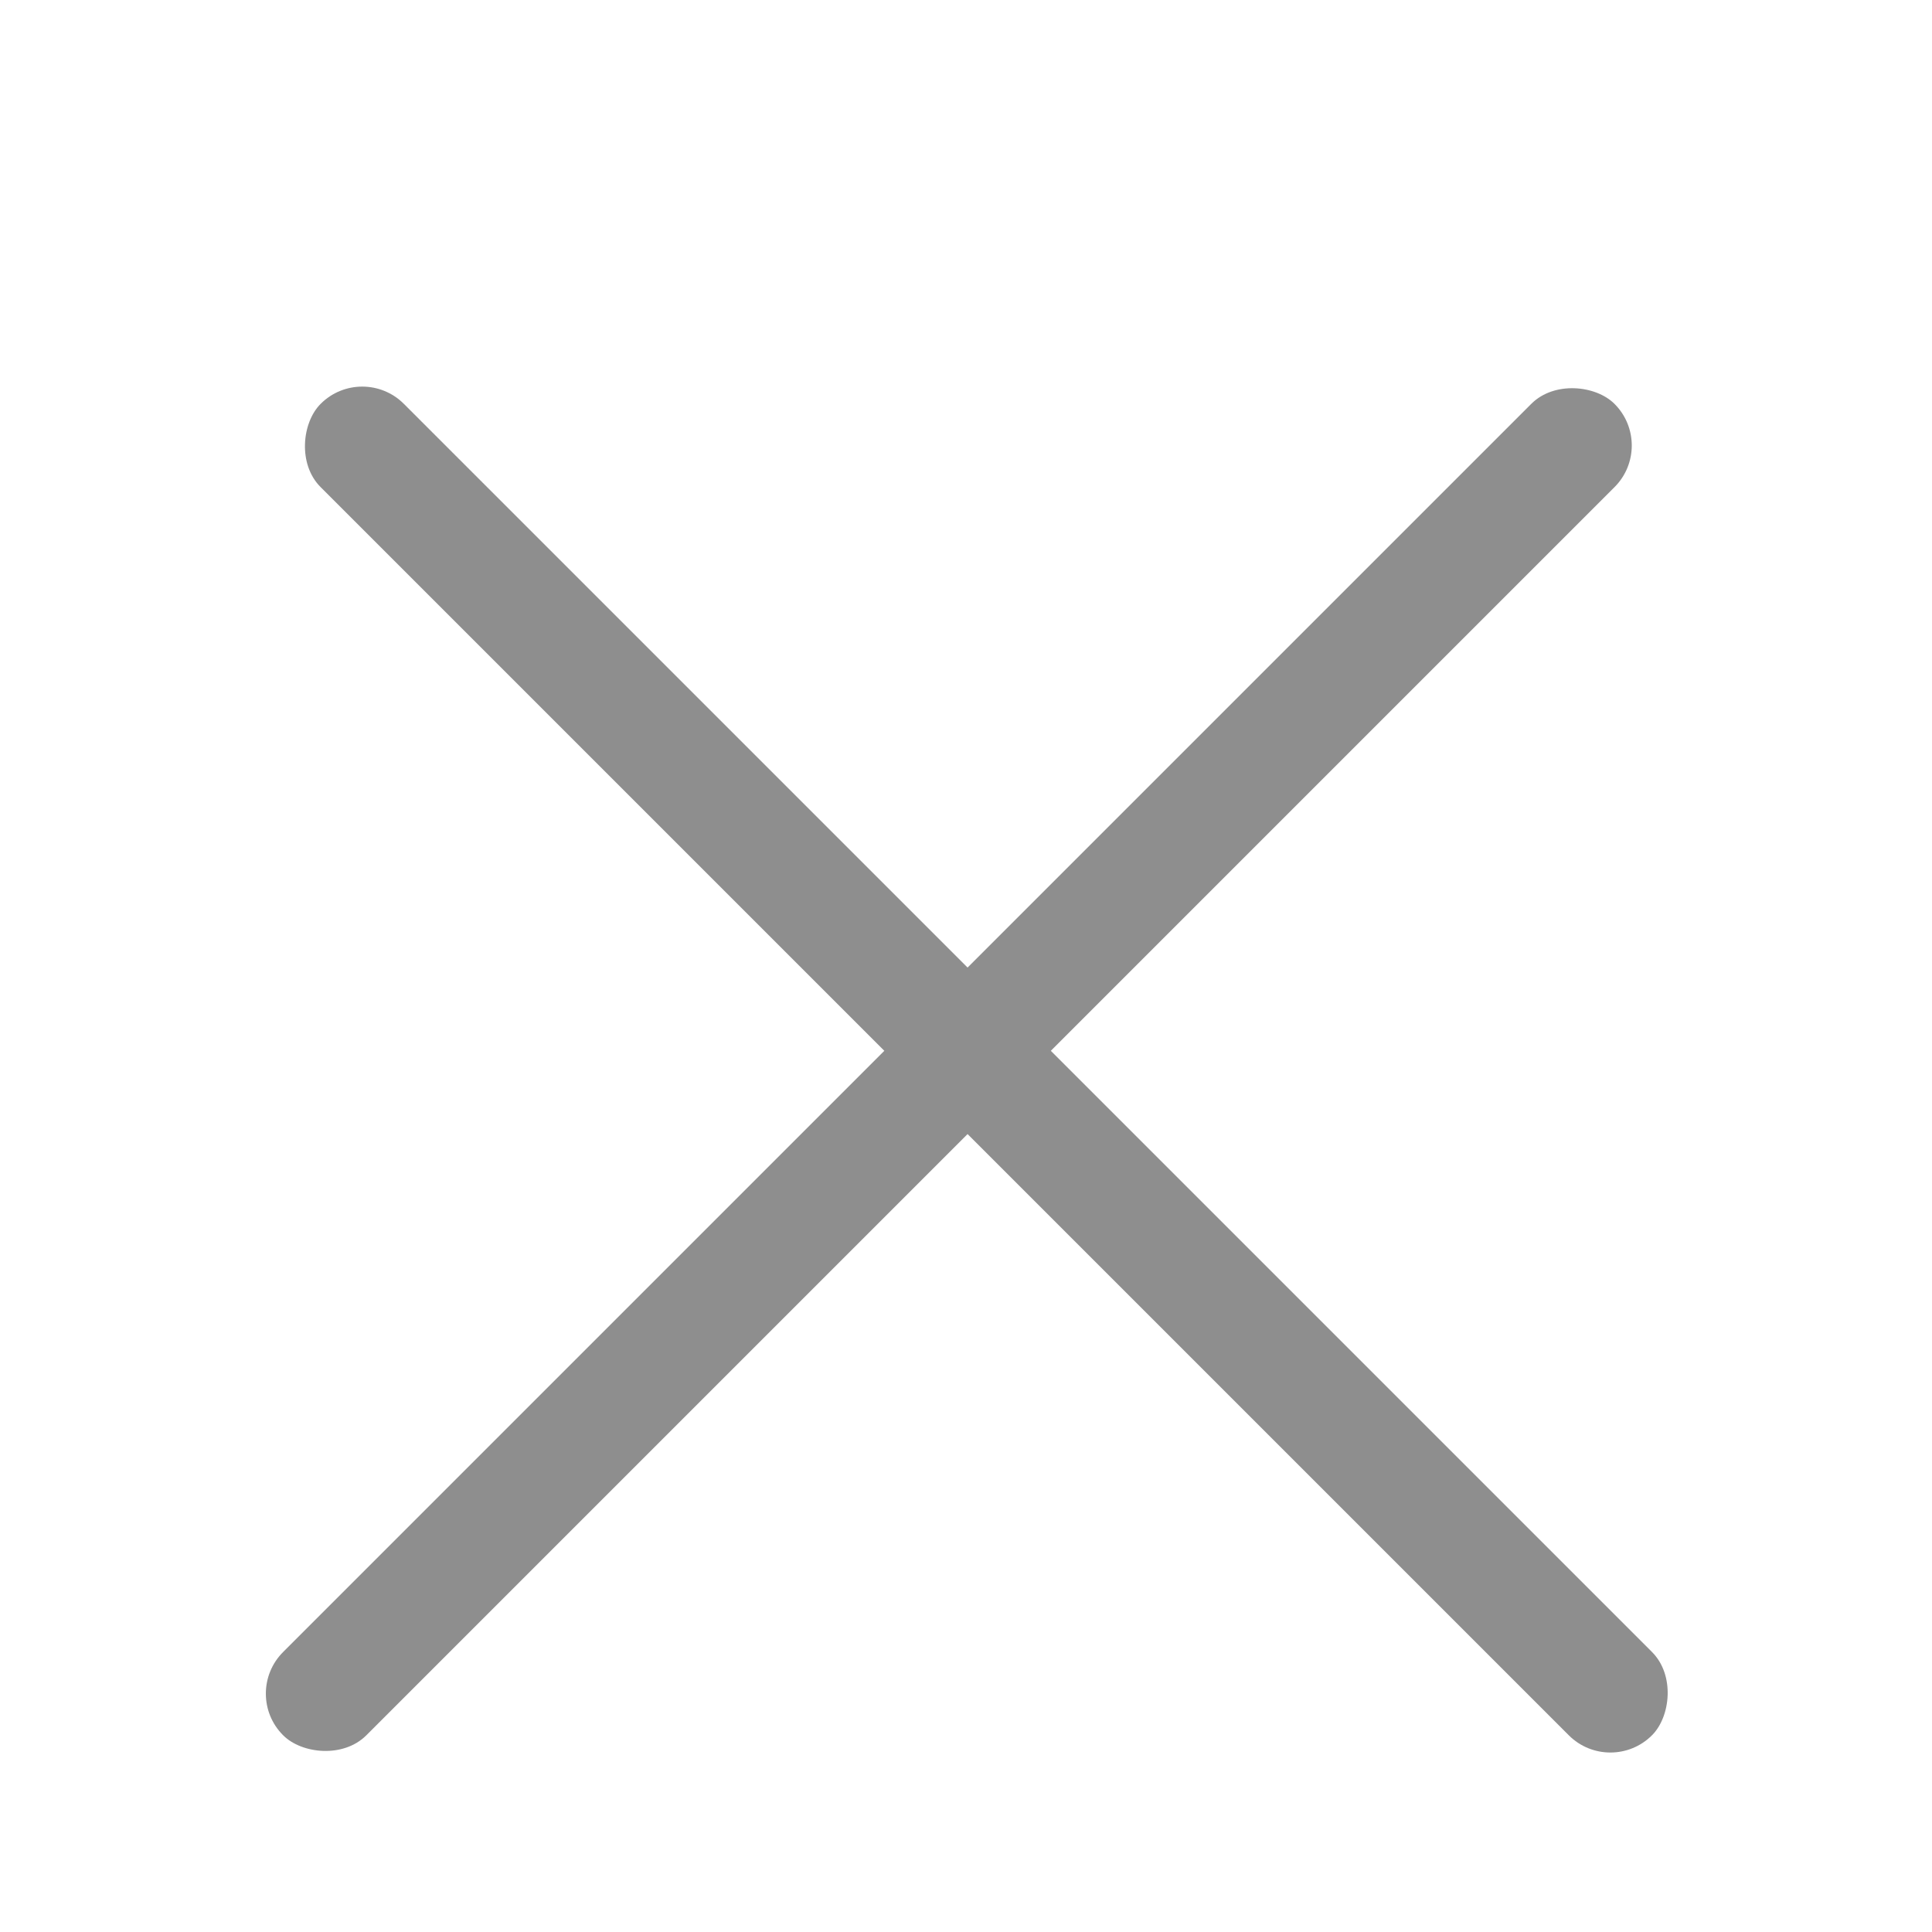 <svg width="16" height="16" viewBox="0 0 16 16" fill="none" xmlns="http://www.w3.org/2000/svg">
<g opacity="0.9">
<rect x="2" y="14.026" width="15.593" height="0.975" rx="0.487" transform="rotate(-45 2 14.026)" fill="#828282"/>
<rect x="3" y="3" width="15.593" height="0.975" rx="0.487" transform="rotate(45 3 3)" fill="#828282"/>
</g>
</svg>
